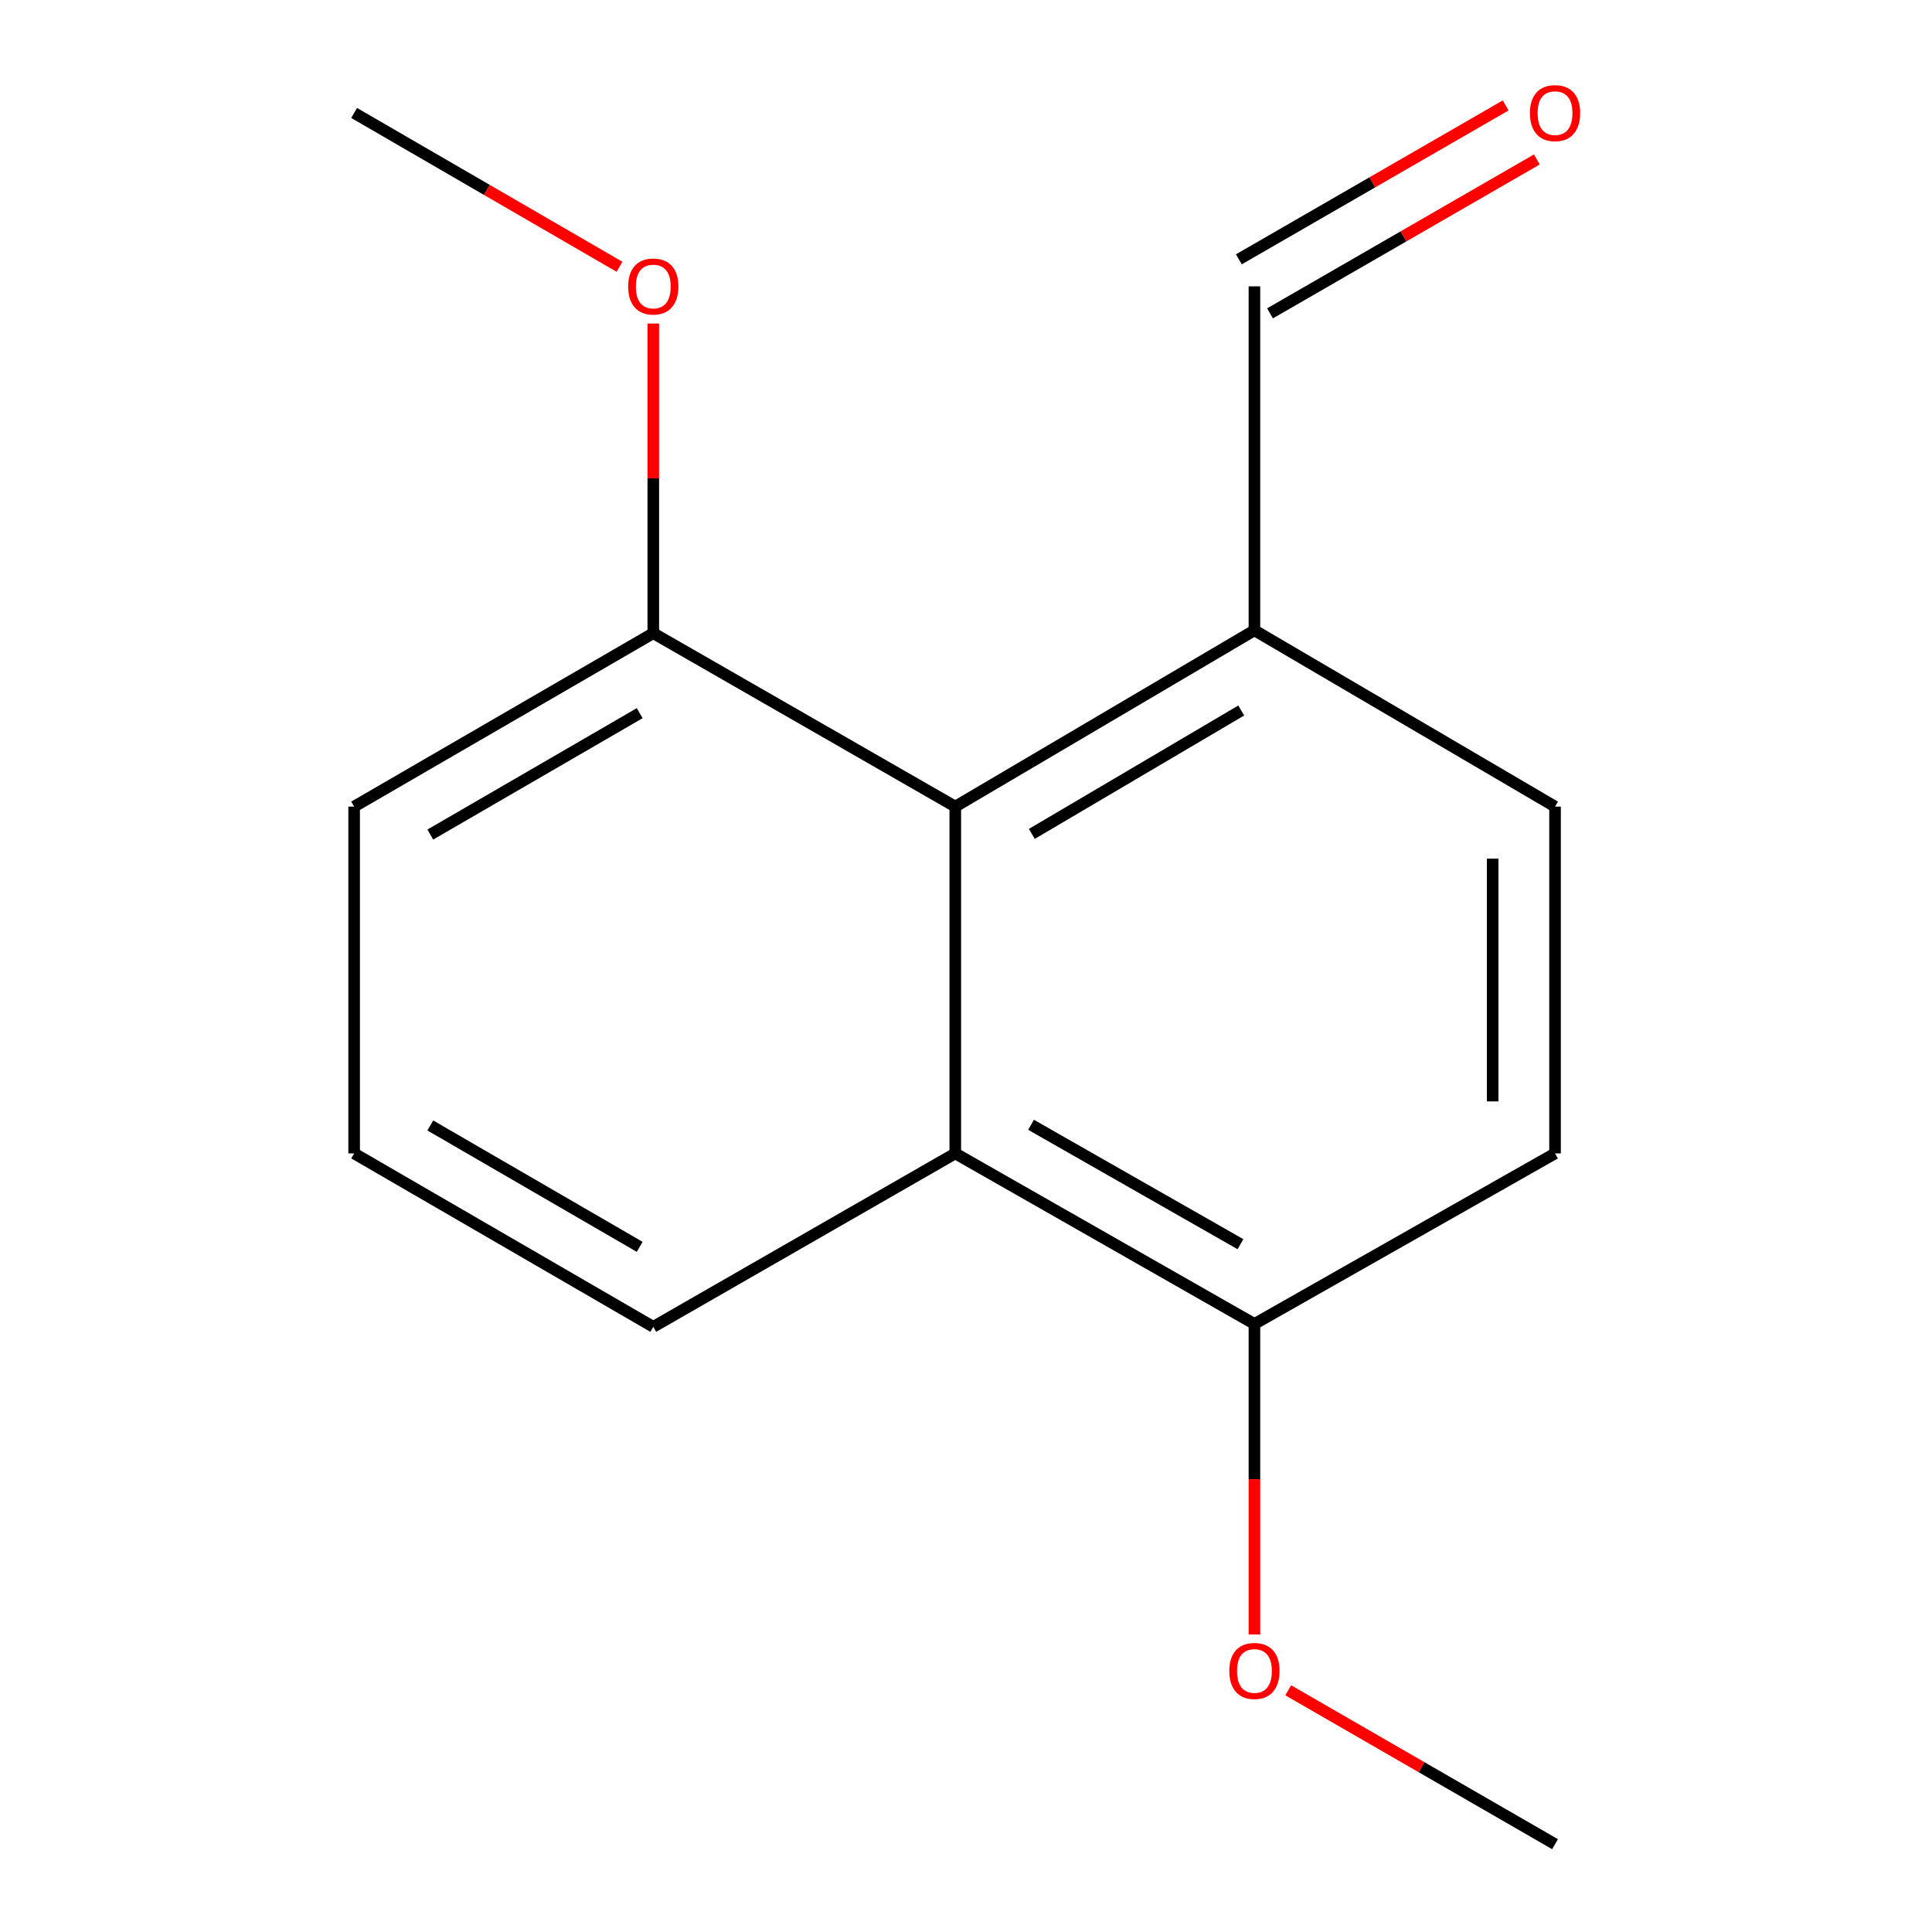 <?xml version='1.0' encoding='iso-8859-1'?>
<svg version='1.1' baseProfile='full'
              xmlns='http://www.w3.org/2000/svg'
                      xmlns:rdkit='http://www.rdkit.org/xml'
                      xmlns:xlink='http://www.w3.org/1999/xlink'
                  xml:space='preserve'
width='1000px' height='1000px' viewBox='0 0 1000 1000'>
<!-- END OF HEADER -->
<rect style='opacity:1.0;fill:#FFFFFF;stroke:none' width='1000' height='1000' x='0' y='0'> </rect>
<path class='bond-0' d='M 494.451,417.499 L 494.451,597.005' style='fill:none;fill-rule:evenodd;stroke:#000000;stroke-width:6px;stroke-linecap:butt;stroke-linejoin:miter;stroke-opacity:1' />
<path class='bond-1' d='M 494.451,417.499 L 649.292,326.249' style='fill:none;fill-rule:evenodd;stroke:#000000;stroke-width:6px;stroke-linecap:butt;stroke-linejoin:miter;stroke-opacity:1' />
<path class='bond-1' d='M 534.07,431.629 L 642.459,367.754' style='fill:none;fill-rule:evenodd;stroke:#000000;stroke-width:6px;stroke-linecap:butt;stroke-linejoin:miter;stroke-opacity:1' />
<path class='bond-3' d='M 494.451,417.499 L 338.139,327.738' style='fill:none;fill-rule:evenodd;stroke:#000000;stroke-width:6px;stroke-linecap:butt;stroke-linejoin:miter;stroke-opacity:1' />
<path class='bond-2' d='M 494.451,597.005 L 649.292,685.278' style='fill:none;fill-rule:evenodd;stroke:#000000;stroke-width:6px;stroke-linecap:butt;stroke-linejoin:miter;stroke-opacity:1' />
<path class='bond-2' d='M 533.668,582.196 L 642.057,643.987' style='fill:none;fill-rule:evenodd;stroke:#000000;stroke-width:6px;stroke-linecap:butt;stroke-linejoin:miter;stroke-opacity:1' />
<path class='bond-10' d='M 494.451,597.005 L 338.139,686.767' style='fill:none;fill-rule:evenodd;stroke:#000000;stroke-width:6px;stroke-linecap:butt;stroke-linejoin:miter;stroke-opacity:1' />
<path class='bond-4' d='M 649.292,326.249 L 804.886,417.499' style='fill:none;fill-rule:evenodd;stroke:#000000;stroke-width:6px;stroke-linecap:butt;stroke-linejoin:miter;stroke-opacity:1' />
<path class='bond-7' d='M 649.292,326.249 L 649.292,148.214' style='fill:none;fill-rule:evenodd;stroke:#000000;stroke-width:6px;stroke-linecap:butt;stroke-linejoin:miter;stroke-opacity:1' />
<path class='bond-8' d='M 649.292,685.278 L 649.292,765.636' style='fill:none;fill-rule:evenodd;stroke:#000000;stroke-width:6px;stroke-linecap:butt;stroke-linejoin:miter;stroke-opacity:1' />
<path class='bond-8' d='M 649.292,765.636 L 649.292,845.993' style='fill:none;fill-rule:evenodd;stroke:#FF0000;stroke-width:6px;stroke-linecap:butt;stroke-linejoin:miter;stroke-opacity:1' />
<path class='bond-16' d='M 649.292,685.278 L 804.886,597.005' style='fill:none;fill-rule:evenodd;stroke:#000000;stroke-width:6px;stroke-linecap:butt;stroke-linejoin:miter;stroke-opacity:1' />
<path class='bond-9' d='M 338.139,327.738 L 338.139,247.6' style='fill:none;fill-rule:evenodd;stroke:#000000;stroke-width:6px;stroke-linecap:butt;stroke-linejoin:miter;stroke-opacity:1' />
<path class='bond-9' d='M 338.139,247.6 L 338.139,167.462' style='fill:none;fill-rule:evenodd;stroke:#FF0000;stroke-width:6px;stroke-linecap:butt;stroke-linejoin:miter;stroke-opacity:1' />
<path class='bond-12' d='M 338.139,327.738 L 183.298,417.499' style='fill:none;fill-rule:evenodd;stroke:#000000;stroke-width:6px;stroke-linecap:butt;stroke-linejoin:miter;stroke-opacity:1' />
<path class='bond-12' d='M 331.106,369.136 L 222.718,431.969' style='fill:none;fill-rule:evenodd;stroke:#000000;stroke-width:6px;stroke-linecap:butt;stroke-linejoin:miter;stroke-opacity:1' />
<path class='bond-5' d='M 804.886,417.499 L 804.886,597.005' style='fill:none;fill-rule:evenodd;stroke:#000000;stroke-width:6px;stroke-linecap:butt;stroke-linejoin:miter;stroke-opacity:1' />
<path class='bond-5' d='M 772.598,444.425 L 772.598,570.079' style='fill:none;fill-rule:evenodd;stroke:#000000;stroke-width:6px;stroke-linecap:butt;stroke-linejoin:miter;stroke-opacity:1' />
<path class='bond-6' d='M 779.329,54.574 L 710.278,94.401' style='fill:none;fill-rule:evenodd;stroke:#FF0000;stroke-width:6px;stroke-linecap:butt;stroke-linejoin:miter;stroke-opacity:1' />
<path class='bond-6' d='M 710.278,94.401 L 641.226,134.229' style='fill:none;fill-rule:evenodd;stroke:#000000;stroke-width:6px;stroke-linecap:butt;stroke-linejoin:miter;stroke-opacity:1' />
<path class='bond-6' d='M 795.462,82.543 L 726.41,122.371' style='fill:none;fill-rule:evenodd;stroke:#FF0000;stroke-width:6px;stroke-linecap:butt;stroke-linejoin:miter;stroke-opacity:1' />
<path class='bond-6' d='M 726.41,122.371 L 657.358,162.199' style='fill:none;fill-rule:evenodd;stroke:#000000;stroke-width:6px;stroke-linecap:butt;stroke-linejoin:miter;stroke-opacity:1' />
<path class='bond-14' d='M 666.782,874.89 L 735.834,914.718' style='fill:none;fill-rule:evenodd;stroke:#FF0000;stroke-width:6px;stroke-linecap:butt;stroke-linejoin:miter;stroke-opacity:1' />
<path class='bond-14' d='M 735.834,914.718 L 804.886,954.545' style='fill:none;fill-rule:evenodd;stroke:#000000;stroke-width:6px;stroke-linecap:butt;stroke-linejoin:miter;stroke-opacity:1' />
<path class='bond-13' d='M 320.665,138.086 L 251.981,98.278' style='fill:none;fill-rule:evenodd;stroke:#FF0000;stroke-width:6px;stroke-linecap:butt;stroke-linejoin:miter;stroke-opacity:1' />
<path class='bond-13' d='M 251.981,98.278 L 183.298,58.47' style='fill:none;fill-rule:evenodd;stroke:#000000;stroke-width:6px;stroke-linecap:butt;stroke-linejoin:miter;stroke-opacity:1' />
<path class='bond-15' d='M 338.139,686.767 L 183.298,597.005' style='fill:none;fill-rule:evenodd;stroke:#000000;stroke-width:6px;stroke-linecap:butt;stroke-linejoin:miter;stroke-opacity:1' />
<path class='bond-15' d='M 331.106,645.368 L 222.718,582.535' style='fill:none;fill-rule:evenodd;stroke:#000000;stroke-width:6px;stroke-linecap:butt;stroke-linejoin:miter;stroke-opacity:1' />
<path class='bond-11' d='M 183.298,597.005 L 183.298,417.499' style='fill:none;fill-rule:evenodd;stroke:#000000;stroke-width:6px;stroke-linecap:butt;stroke-linejoin:miter;stroke-opacity:1' />
<path  class='atom-7' d='M 791.886 58.55
Q 791.886 51.75, 795.246 47.95
Q 798.606 44.15, 804.886 44.15
Q 811.166 44.15, 814.526 47.95
Q 817.886 51.75, 817.886 58.55
Q 817.886 65.43, 814.486 69.35
Q 811.086 73.23, 804.886 73.23
Q 798.646 73.23, 795.246 69.35
Q 791.886 65.47, 791.886 58.55
M 804.886 70.03
Q 809.206 70.03, 811.526 67.15
Q 813.886 64.23, 813.886 58.55
Q 813.886 52.99, 811.526 50.19
Q 809.206 47.35, 804.886 47.35
Q 800.566 47.35, 798.206 50.15
Q 795.886 52.95, 795.886 58.55
Q 795.886 64.27, 798.206 67.15
Q 800.566 70.03, 804.886 70.03
' fill='#FF0000'/>
<path  class='atom-9' d='M 636.292 864.882
Q 636.292 858.082, 639.652 854.282
Q 643.012 850.482, 649.292 850.482
Q 655.572 850.482, 658.932 854.282
Q 662.292 858.082, 662.292 864.882
Q 662.292 871.762, 658.892 875.682
Q 655.492 879.562, 649.292 879.562
Q 643.052 879.562, 639.652 875.682
Q 636.292 871.802, 636.292 864.882
M 649.292 876.362
Q 653.612 876.362, 655.932 873.482
Q 658.292 870.562, 658.292 864.882
Q 658.292 859.322, 655.932 856.522
Q 653.612 853.682, 649.292 853.682
Q 644.972 853.682, 642.612 856.482
Q 640.292 859.282, 640.292 864.882
Q 640.292 870.602, 642.612 873.482
Q 644.972 876.362, 649.292 876.362
' fill='#FF0000'/>
<path  class='atom-10' d='M 325.139 148.294
Q 325.139 141.494, 328.499 137.694
Q 331.859 133.894, 338.139 133.894
Q 344.419 133.894, 347.779 137.694
Q 351.139 141.494, 351.139 148.294
Q 351.139 155.174, 347.739 159.094
Q 344.339 162.974, 338.139 162.974
Q 331.899 162.974, 328.499 159.094
Q 325.139 155.214, 325.139 148.294
M 338.139 159.774
Q 342.459 159.774, 344.779 156.894
Q 347.139 153.974, 347.139 148.294
Q 347.139 142.734, 344.779 139.934
Q 342.459 137.094, 338.139 137.094
Q 333.819 137.094, 331.459 139.894
Q 329.139 142.694, 329.139 148.294
Q 329.139 154.014, 331.459 156.894
Q 333.819 159.774, 338.139 159.774
' fill='#FF0000'/>
</svg>
